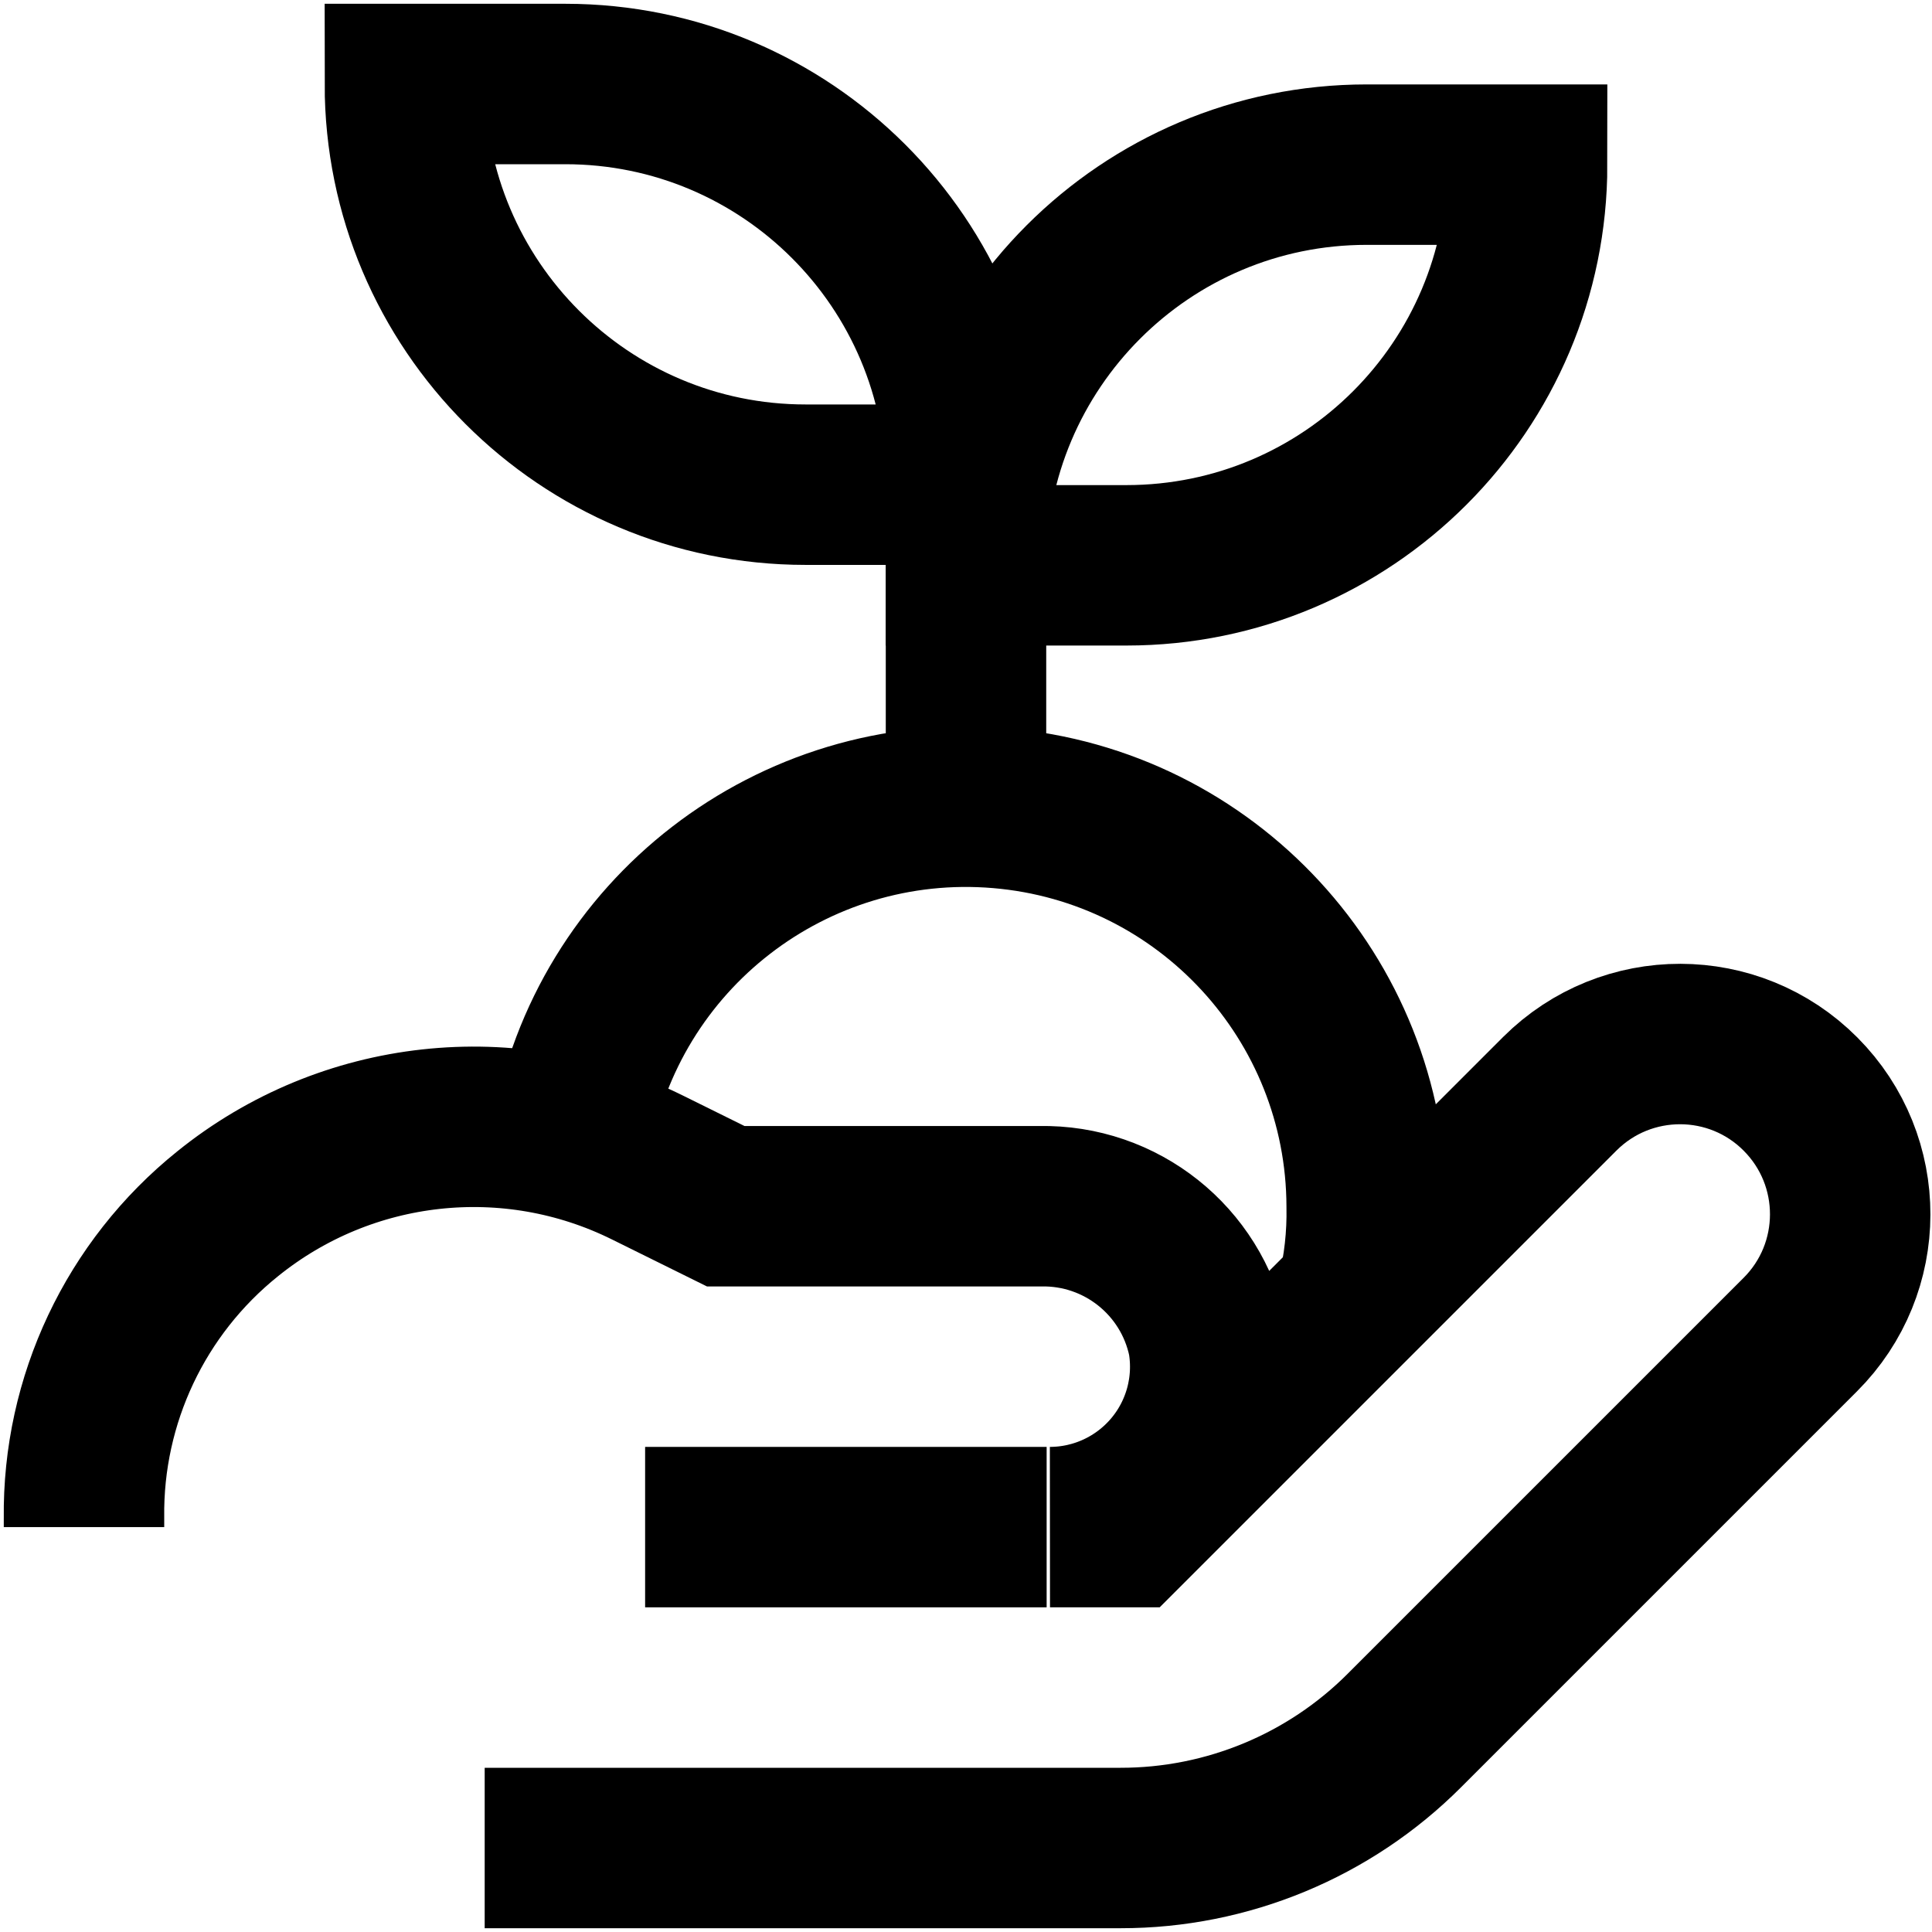 <svg width="23" height="23" viewBox="0 0 23 23" fill="none" xmlns="http://www.w3.org/2000/svg">
<path d="M5.77 22H13.34C14.608 22.001 15.825 21.497 16.72 20.6L21.43 15.89C22.223 15.1 22.225 13.818 21.435 13.025C20.646 12.232 19.363 12.23 18.57 13.02L13.41 18.18H12.5C13.062 18.179 13.595 17.931 13.958 17.501C14.32 17.072 14.475 16.504 14.38 15.95C14.183 15.008 13.343 14.34 12.38 14.36H8.64L7.71 13.9C6.079 13.091 4.126 13.306 2.71 14.45C1.614 15.33 0.983 16.665 1 18.07V18.18" stroke="black" stroke-width="1.91"/>
<path d="M12.46 18.18H7.68" stroke="black" stroke-width="1.91"/>
<path fill-rule="evenodd" clip-rule="evenodd" d="M4.82 1H6.73C9.365 1 11.5 3.136 11.5 5.77H9.59C6.956 5.77 4.82 3.634 4.82 1Z" stroke="black" stroke-width="1.91"/>
<path fill-rule="evenodd" clip-rule="evenodd" d="M13.41 6.73H11.5C11.5 4.096 13.636 1.96 16.27 1.96H18.18C18.18 4.594 16.045 6.73 13.41 6.73V6.73Z" stroke="black" stroke-width="1.91"/>
<path d="M11.5 9.59V5.77" stroke="black" stroke-width="1.91"/>
<path d="M6.8 13.56C7.222 11.123 9.437 9.413 11.902 9.621C14.366 9.829 16.263 11.887 16.27 14.36C16.277 14.724 16.237 15.087 16.15 15.44" stroke="black" stroke-width="1.91"/>
</svg>

